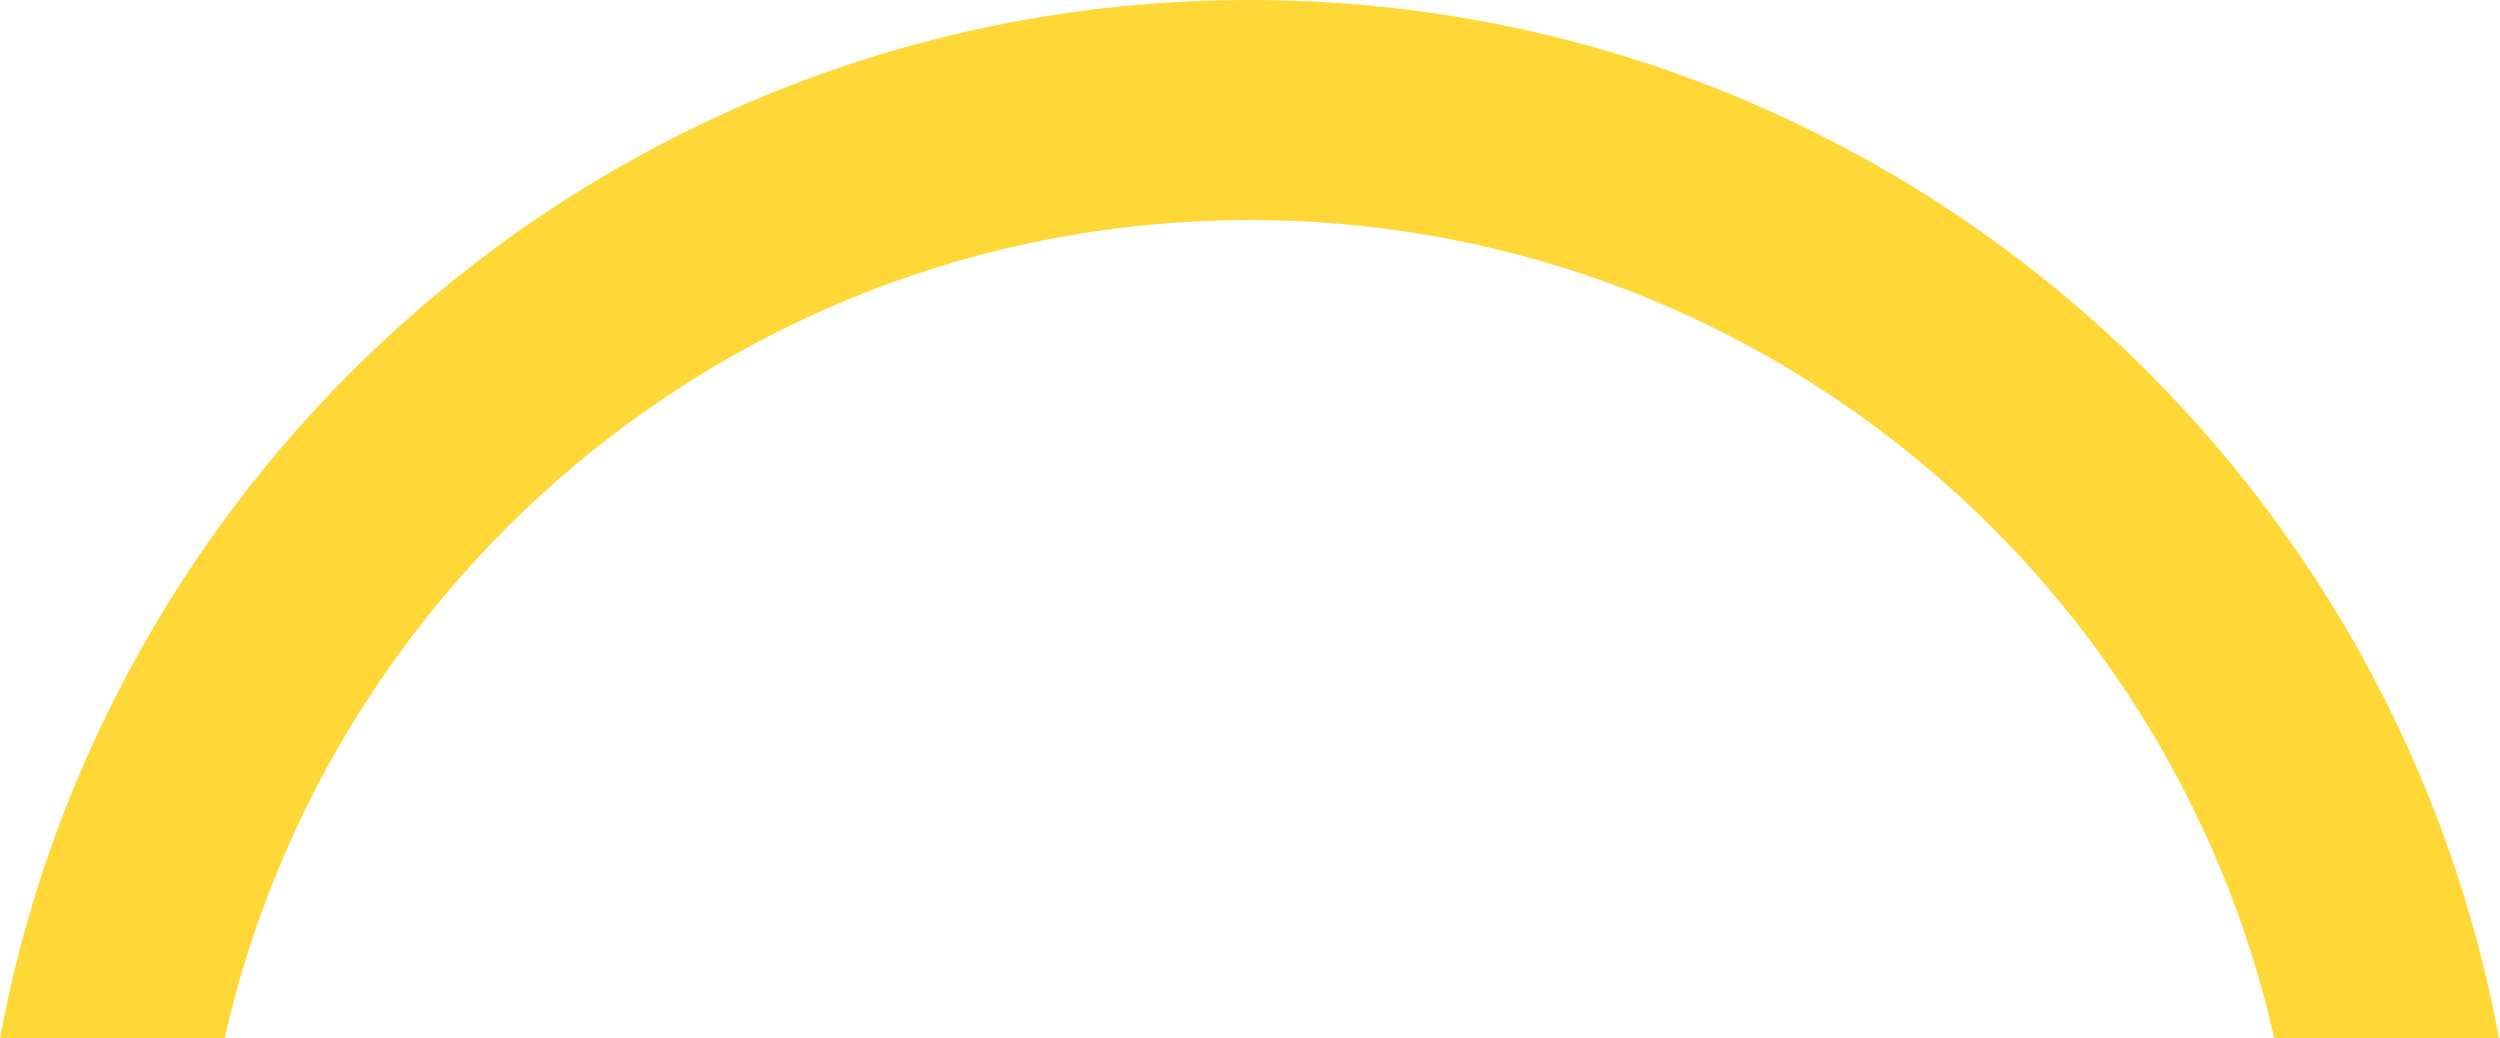<svg xmlns="http://www.w3.org/2000/svg" width="260" height="108" viewBox="0 0 260 108" fill="none"><path fill-rule="evenodd" clip-rule="evenodd" d="M2.97276e-05 108C11.347 46.548 65.211 0 129.947 0C194.682 0 248.546 46.548 259.893 108H236.531C225.539 59.276 181.992 22.886 129.946 22.886C77.901 22.886 34.354 59.276 23.362 108H2.97276e-05Z" fill="#FFD838"></path></svg>
